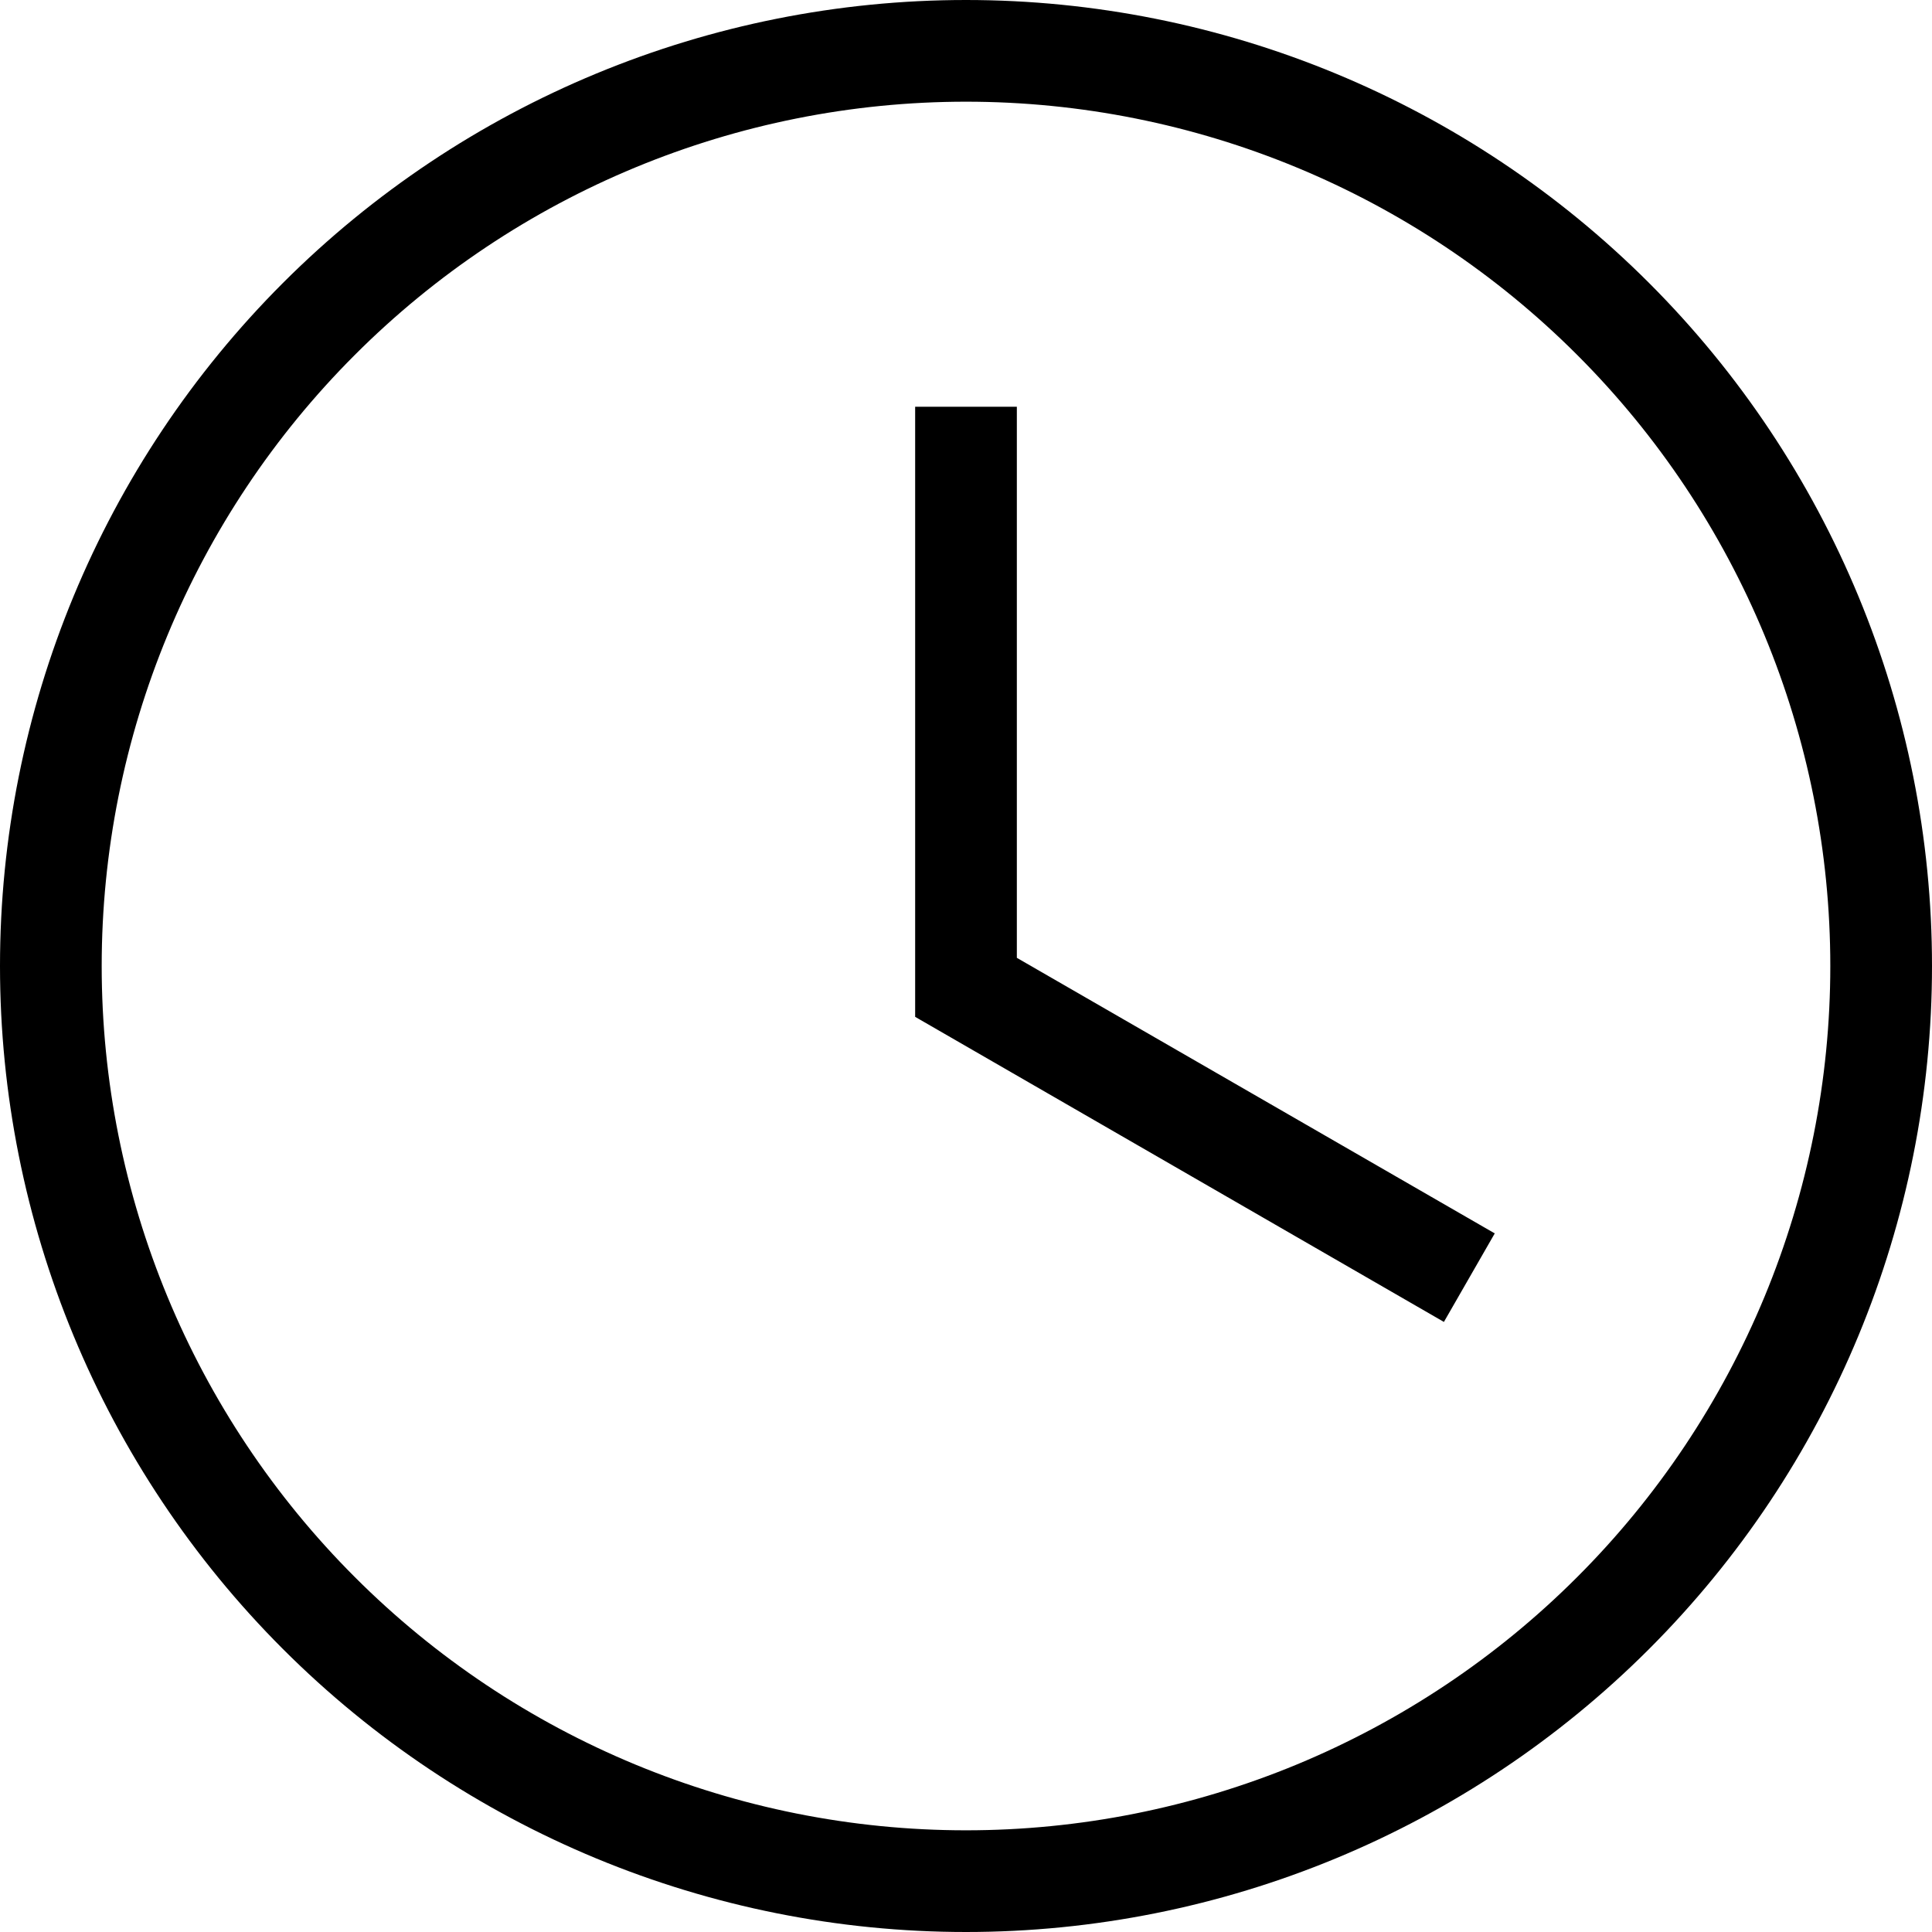 <svg width="22" height="22" viewBox="0 0 22 22" fill="none" xmlns="http://www.w3.org/2000/svg">
<path d="M11 0C13.917 0 16.715 1.159 18.778 3.222C20.841 5.285 22 8.083 22 11C22 13.917 20.841 16.715 18.778 18.778C16.715 20.841 13.917 22 11 22C8.083 22 5.285 20.841 3.222 18.778C1.159 16.715 0 13.917 0 11C0 8.083 1.159 5.285 3.222 3.222C5.285 1.159 8.083 0 11 0ZM11 1.158C8.39 1.158 5.886 2.195 4.041 4.041C2.195 5.886 1.158 8.39 1.158 11C1.158 13.61 2.195 16.114 4.041 17.959C5.886 19.805 8.39 20.842 11 20.842C12.293 20.842 13.572 20.587 14.766 20.093C15.96 19.598 17.046 18.873 17.959 17.959C18.873 17.046 19.598 15.96 20.093 14.766C20.587 13.572 20.842 12.293 20.842 11C20.842 8.39 19.805 5.886 17.959 4.041C16.114 2.195 13.61 1.158 11 1.158ZM10.421 4.632H11.579V10.907L17.021 14.045L16.442 15.053L10.421 11.579V4.632Z" fill="black"/>
</svg>
